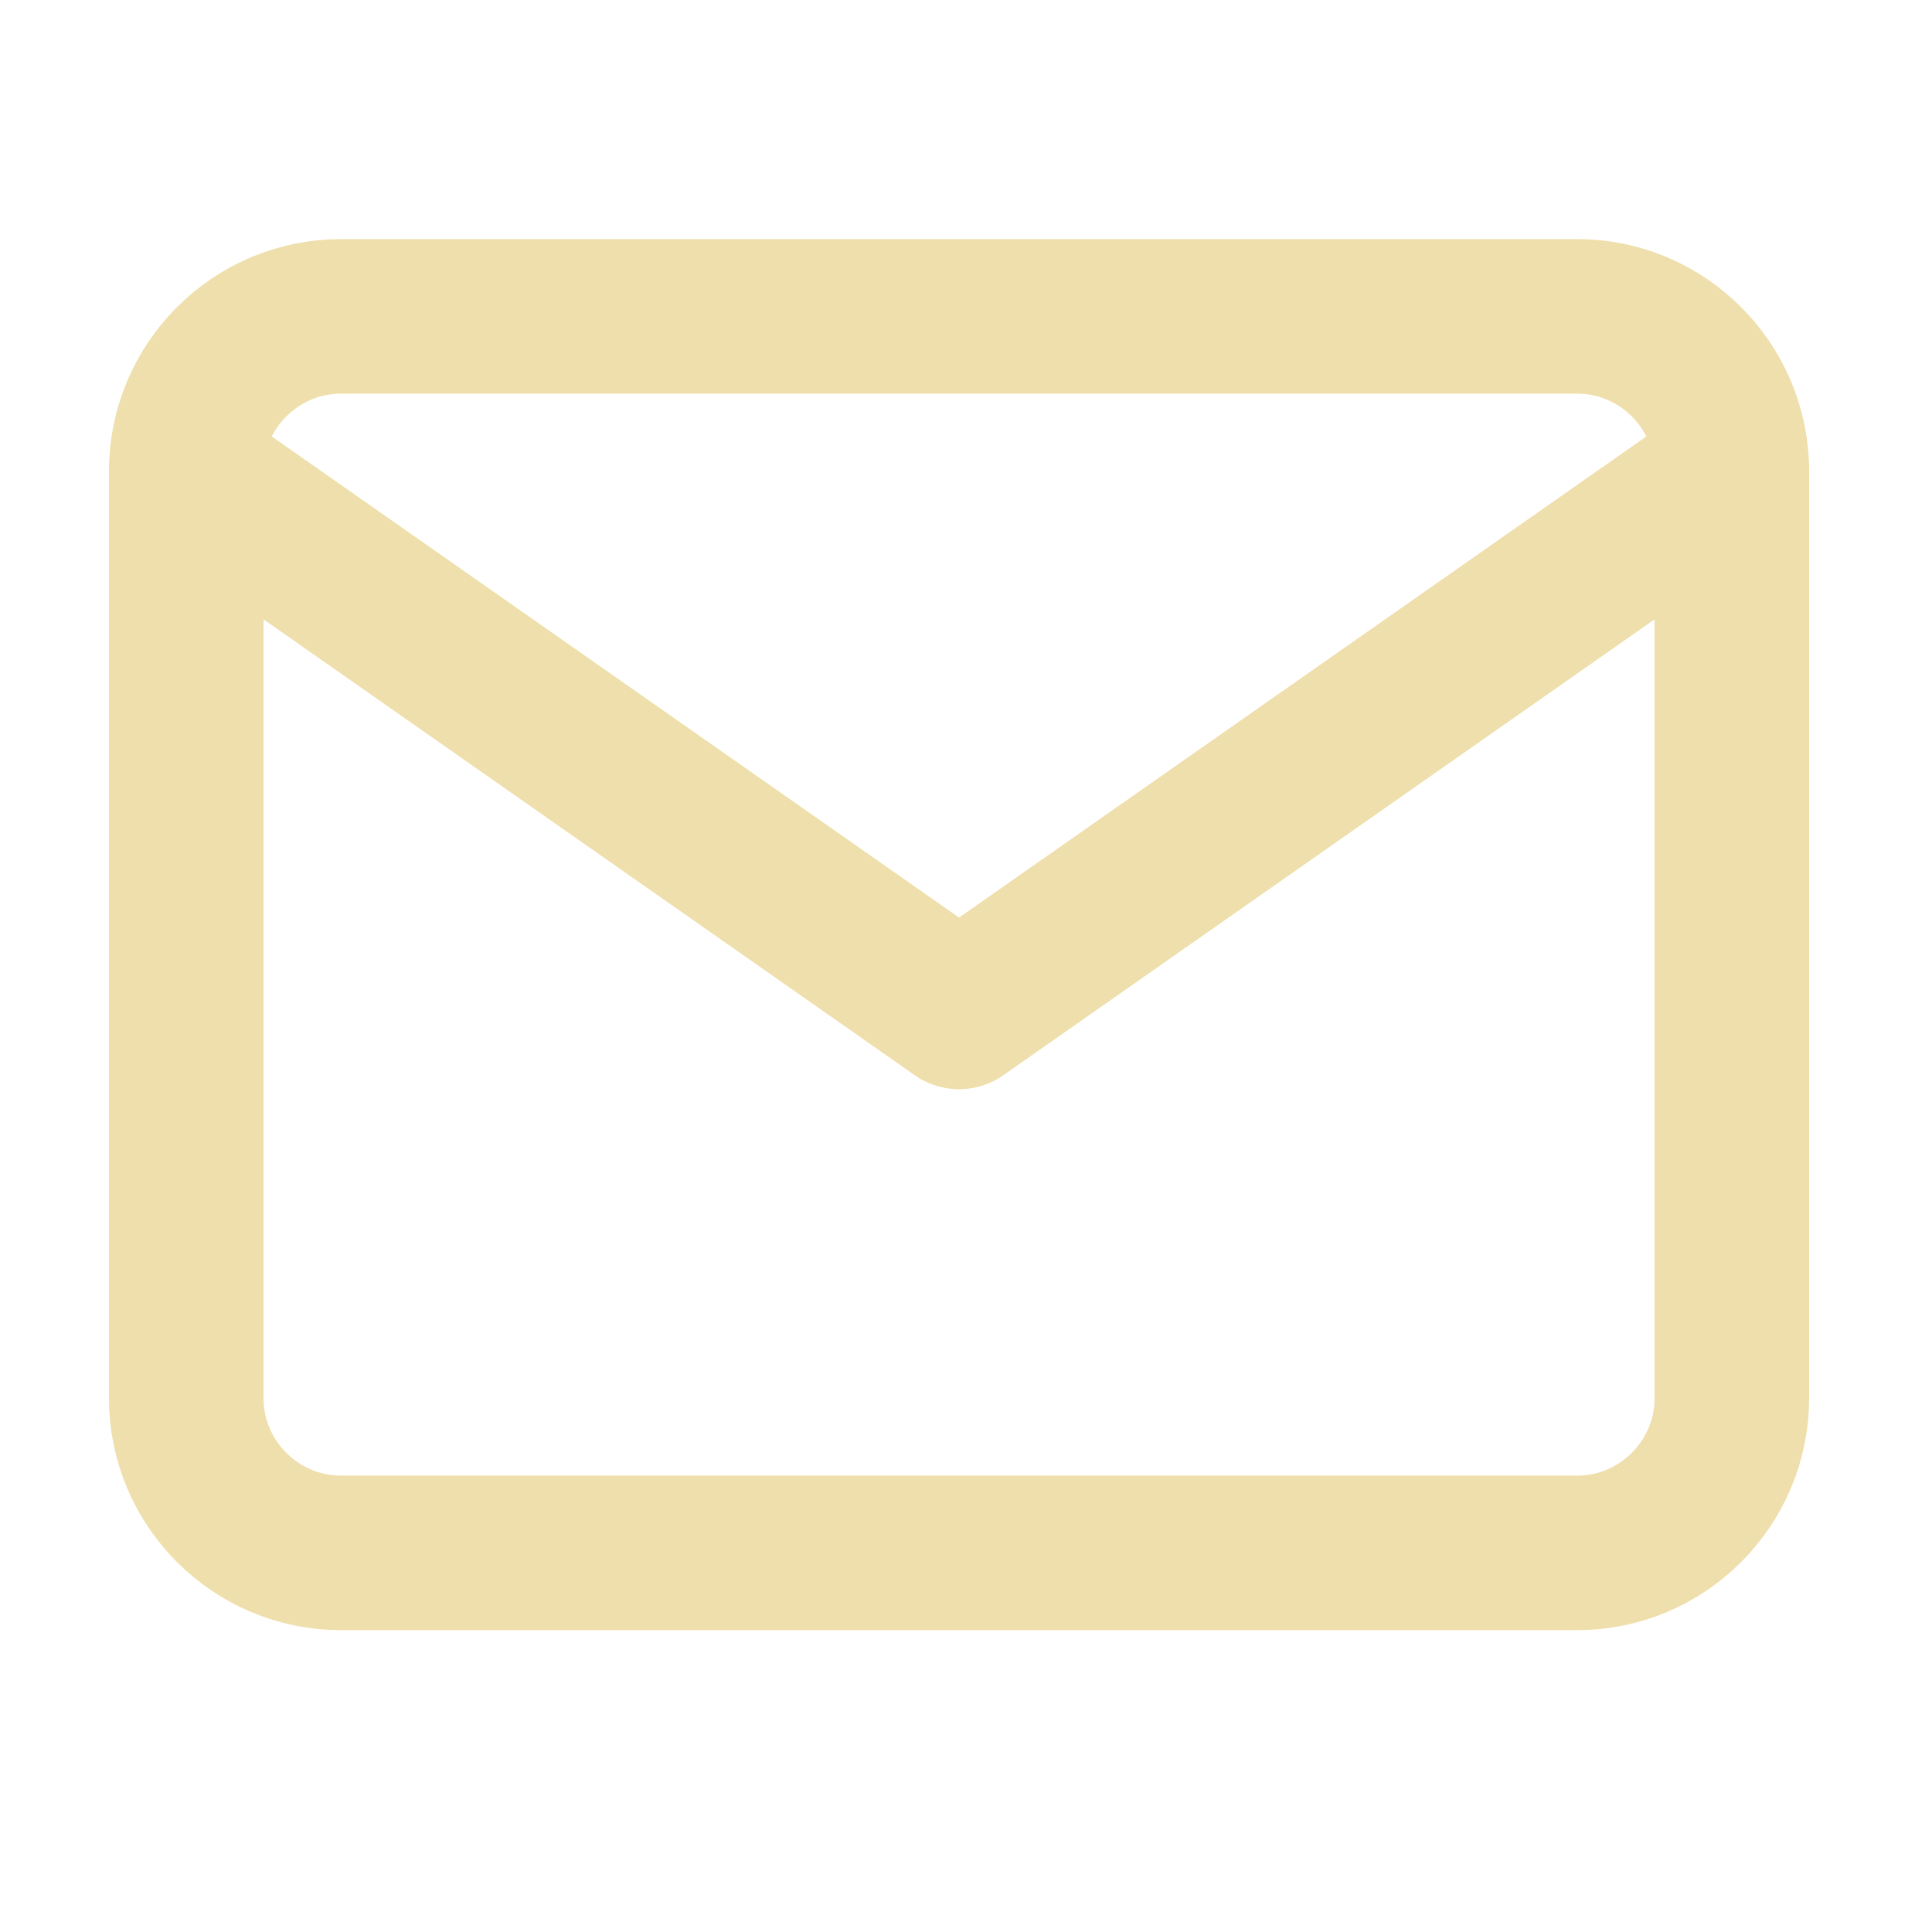 <svg width="25" height="25" viewBox="0 0 25 25" fill="none" xmlns="http://www.w3.org/2000/svg">
<g id="mail">
<path id="Vector" d="M4.41 4.094H20.41C21.51 4.094 22.41 4.994 22.41 6.094V18.094C22.41 19.194 21.51 20.094 20.41 20.094H4.41C3.31 20.094 2.41 19.194 2.41 18.094V6.094C2.41 4.994 3.31 4.094 4.41 4.094Z" stroke="#EFDFAC" stroke-width="2" stroke-linecap="round" stroke-linejoin="round"/>
<path id="Vector_2" d="M22.41 6.094L12.41 13.094L2.41 6.094" stroke="#EFDFAC" stroke-width="2" stroke-linecap="round" stroke-linejoin="round"/>
</g>
</svg>
